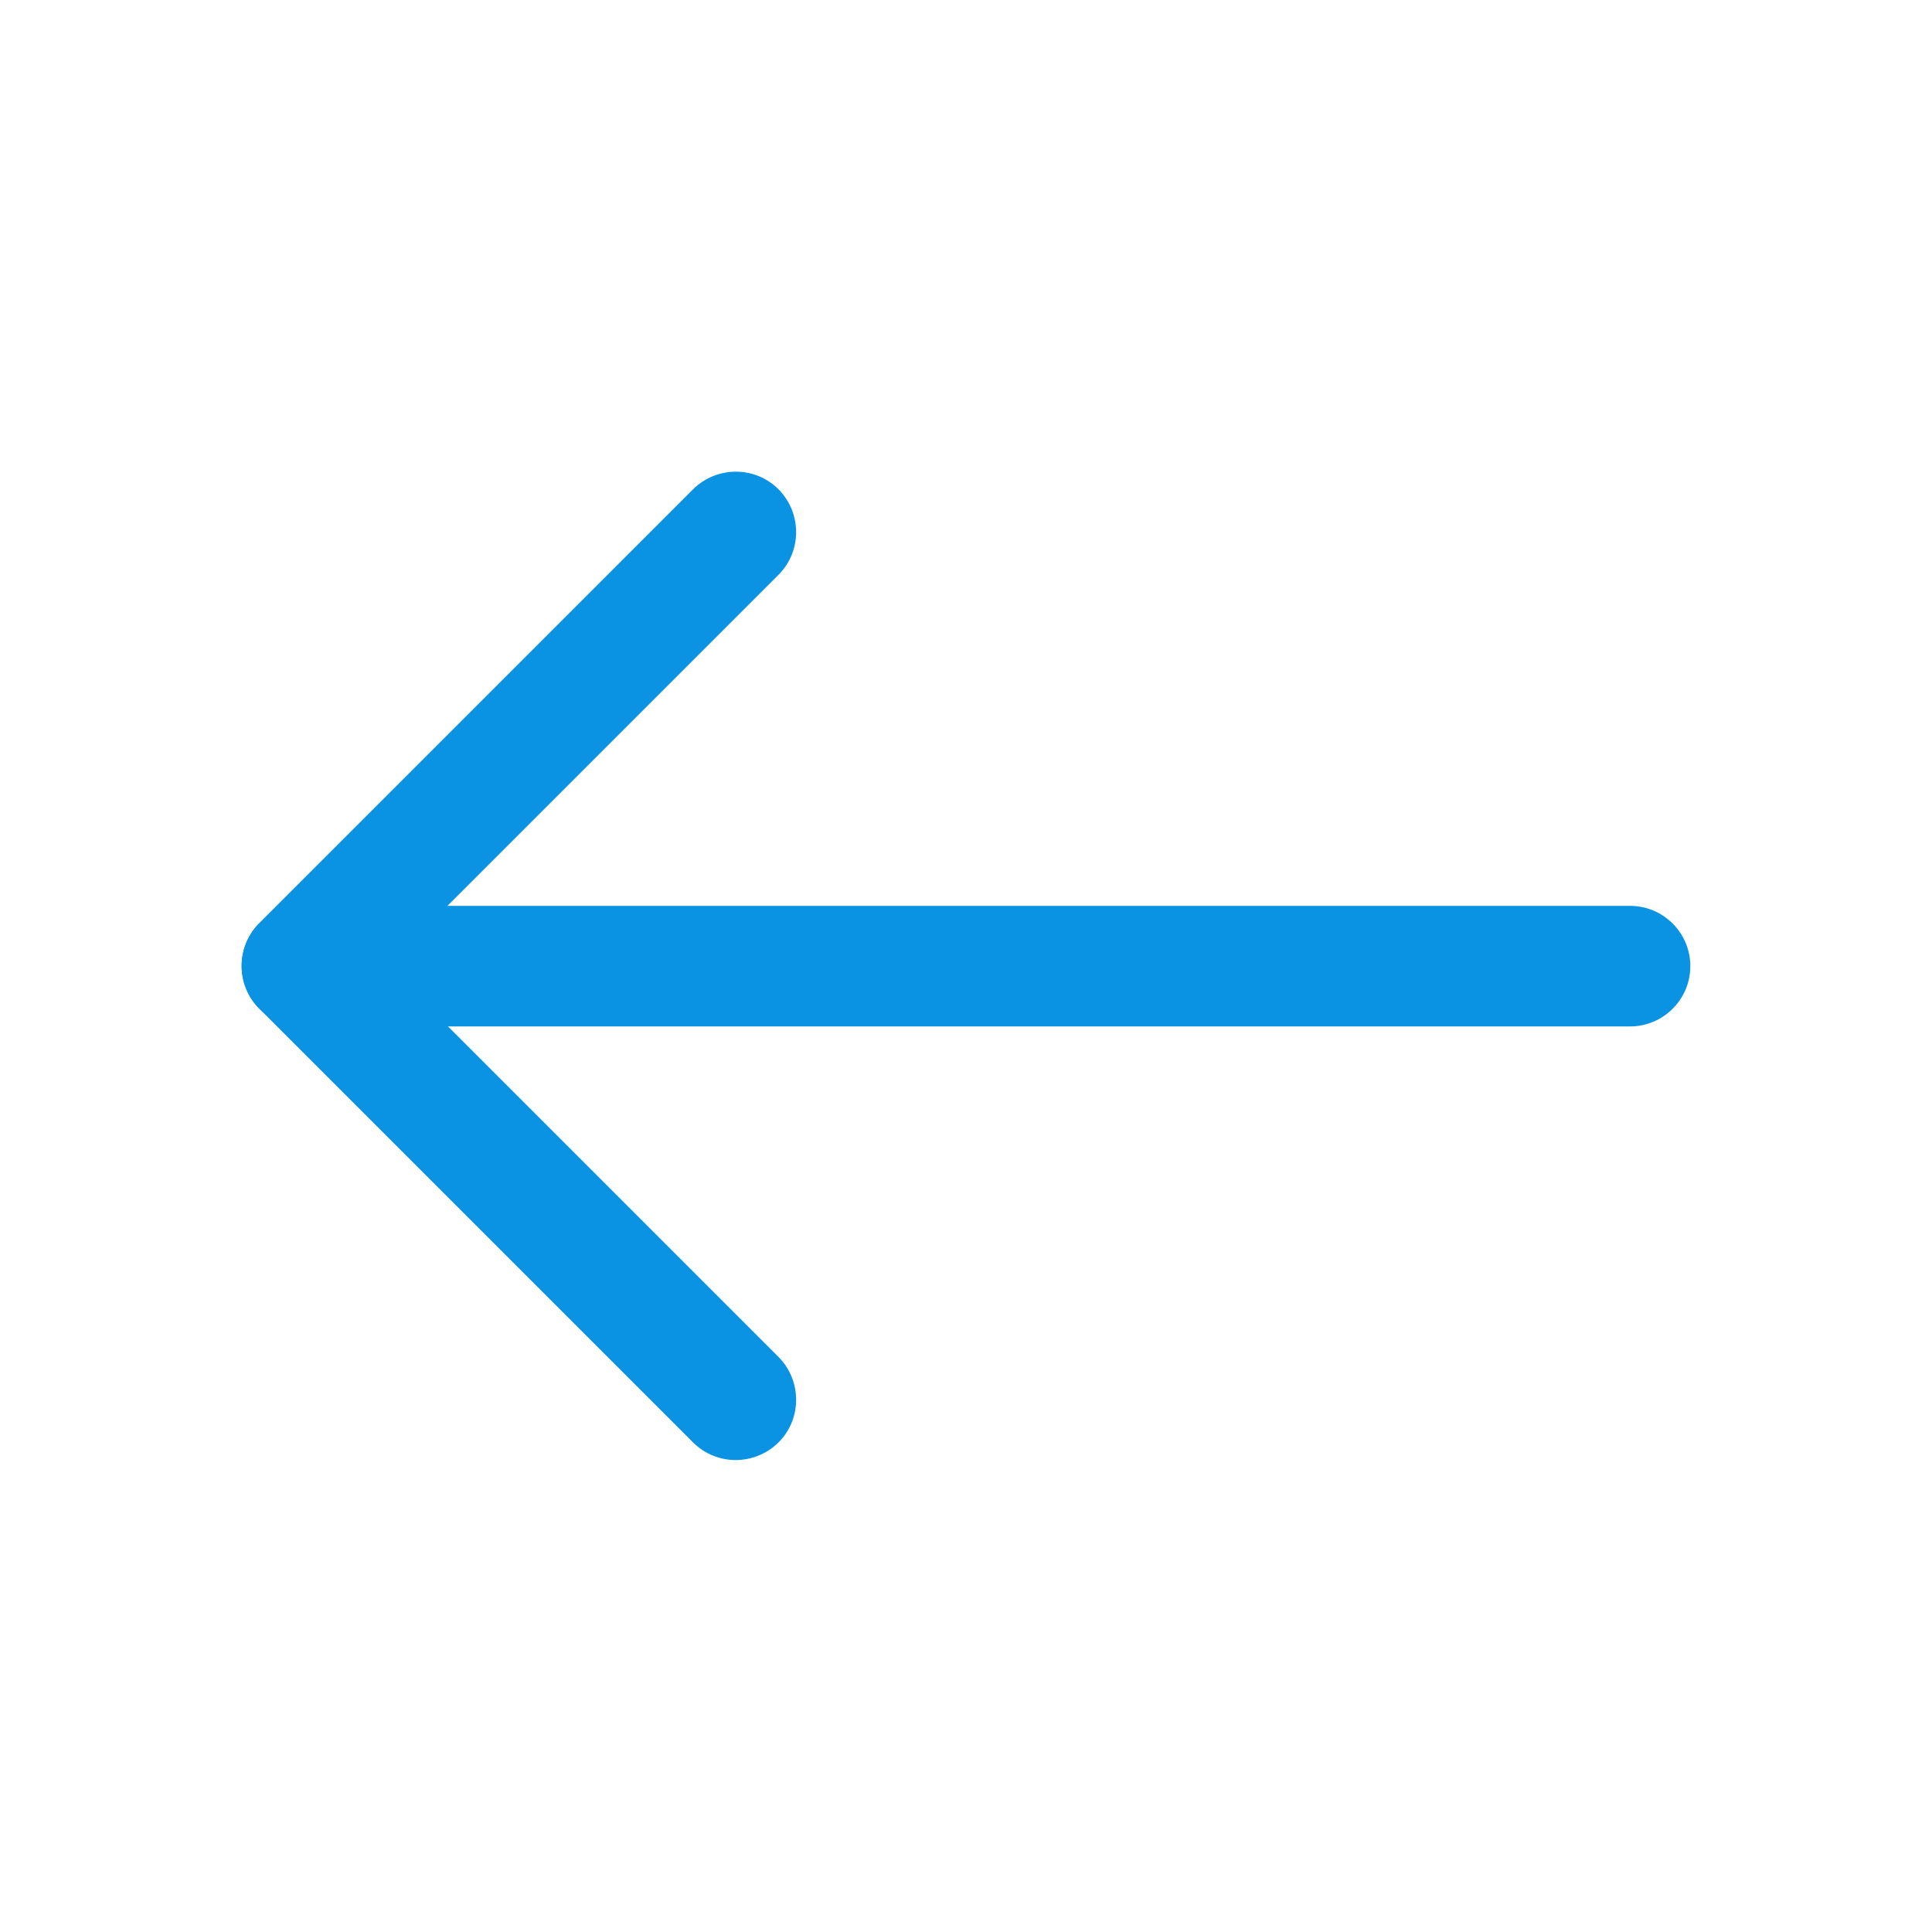 <?xml version="1.0" ?><!DOCTYPE svg  PUBLIC '-//W3C//DTD SVG 1.1//EN'  'http://www.w3.org/Graphics/SVG/1.1/DTD/svg11.dtd'><svg height="6.827in" style="shape-rendering:geometricPrecision; text-rendering:geometricPrecision; image-rendering:optimizeQuality; fill-rule:evenodd; clip-rule:evenodd" viewBox="0 0 6.827 6.827" width="6.827in" xml:space="preserve" xmlns="http://www.w3.org/2000/svg" xmlns:xlink="http://www.w3.org/1999/xlink"><defs><style type="text/css">
   <![CDATA[
    .fil1 {fill:none}
    .fil0 {fill:#0A93E2;fill-rule:nonzero}
   ]]>
  </style></defs><g id="Layer_x0020_1"><g id="_506615432"><path class="fil0" d="M5.76 3.627c0.118,0 0.213,-0.096 0.213,-0.213 0,-0.118 -0.096,-0.213 -0.213,-0.213l-4.693 0c-0.118,0 -0.213,0.096 -0.213,0.213 0,0.118 0.096,0.213 0.213,0.213l4.693 0z" id="_506615984"/><path class="fil0" d="M2.449 5.097c0.083,0.083 0.218,0.083 0.302,0 0.083,-0.083 0.083,-0.218 0,-0.302l-1.382 -1.382 1.382 -1.382c0.083,-0.083 0.083,-0.218 0,-0.302 -0.083,-0.083 -0.218,-0.083 -0.302,0l-1.532 1.532 -0.001 0.001c-0.083,0.083 -0.083,0.218 0,0.302l1.5748e-005 -1.5748e-005 1.533 1.533z" id="_506616128"/></g></g><rect class="fil1" height="6.827" width="6.827"/></svg>
